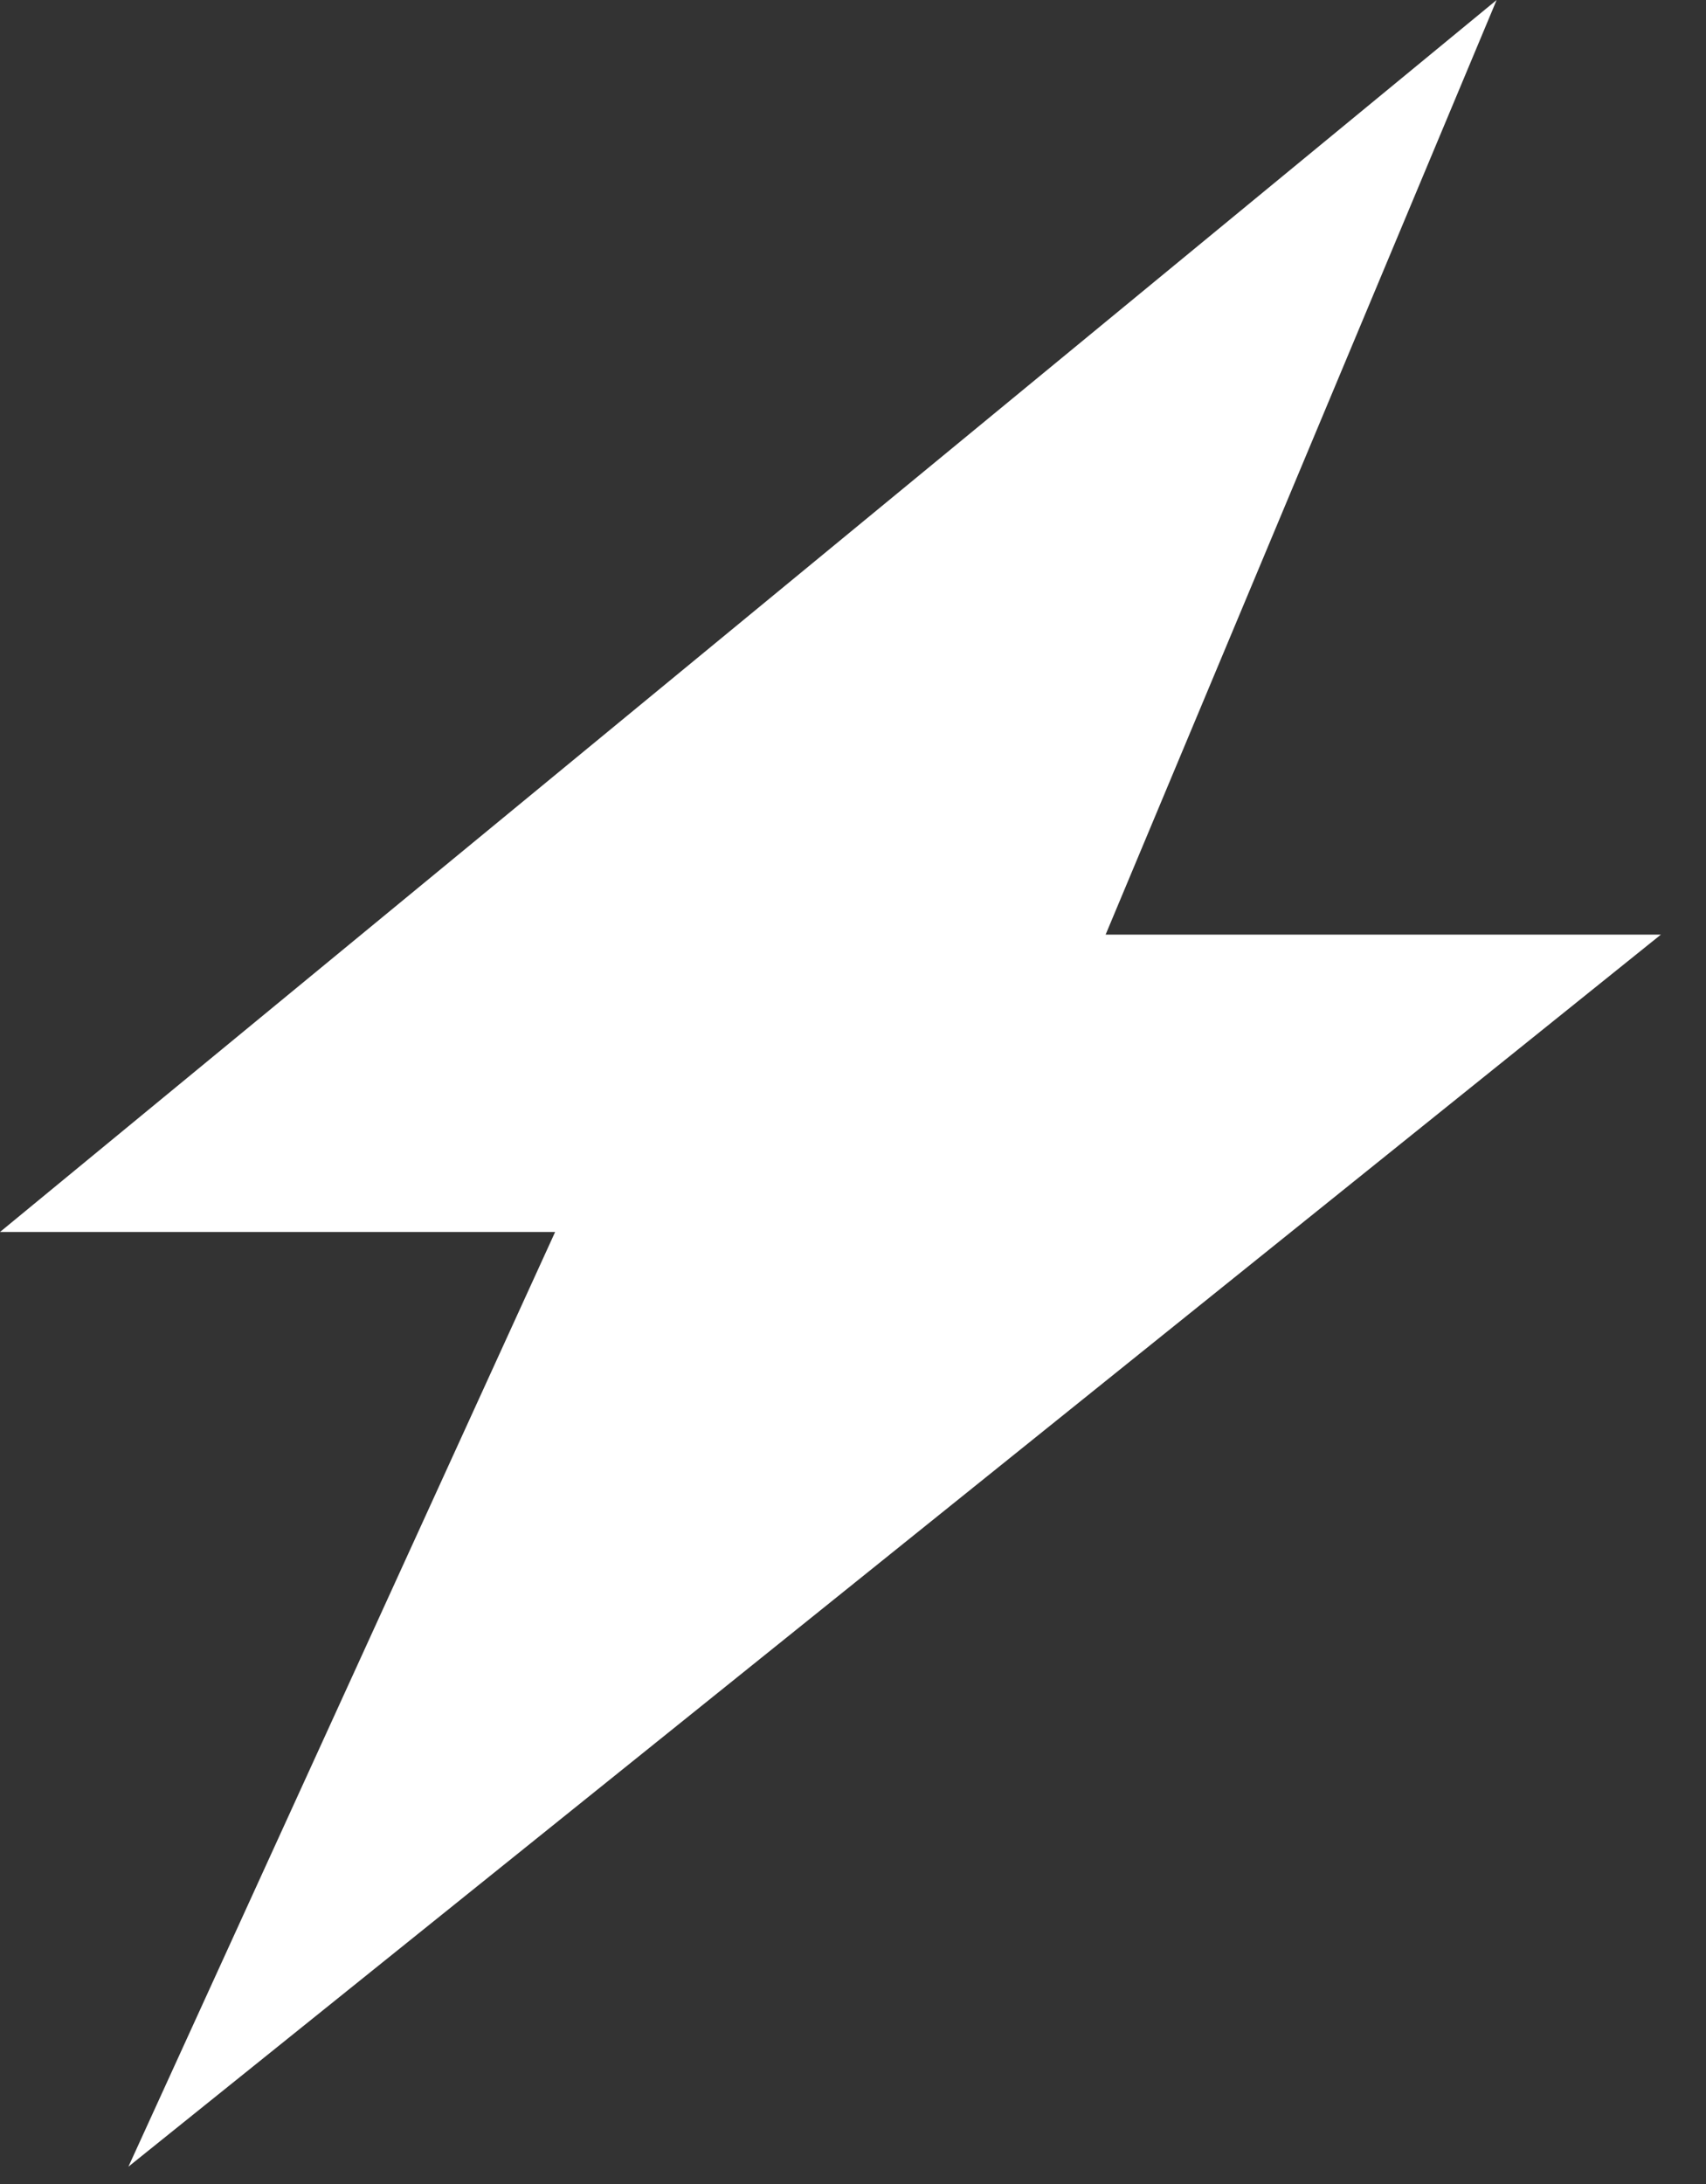 <?xml version="1.0" encoding="UTF-8"?> <svg xmlns="http://www.w3.org/2000/svg" width="25" height="32" viewBox="0 0 25 32" fill="none"><rect x="0" y="0" width="25" height="32" fill="#333333" stroke="none"/><path d="M21.932 0L0 18.051H8.135L1.882 31.746L24.339 13.694H16.202L21.932 0Z" fill="white"></path></svg> 